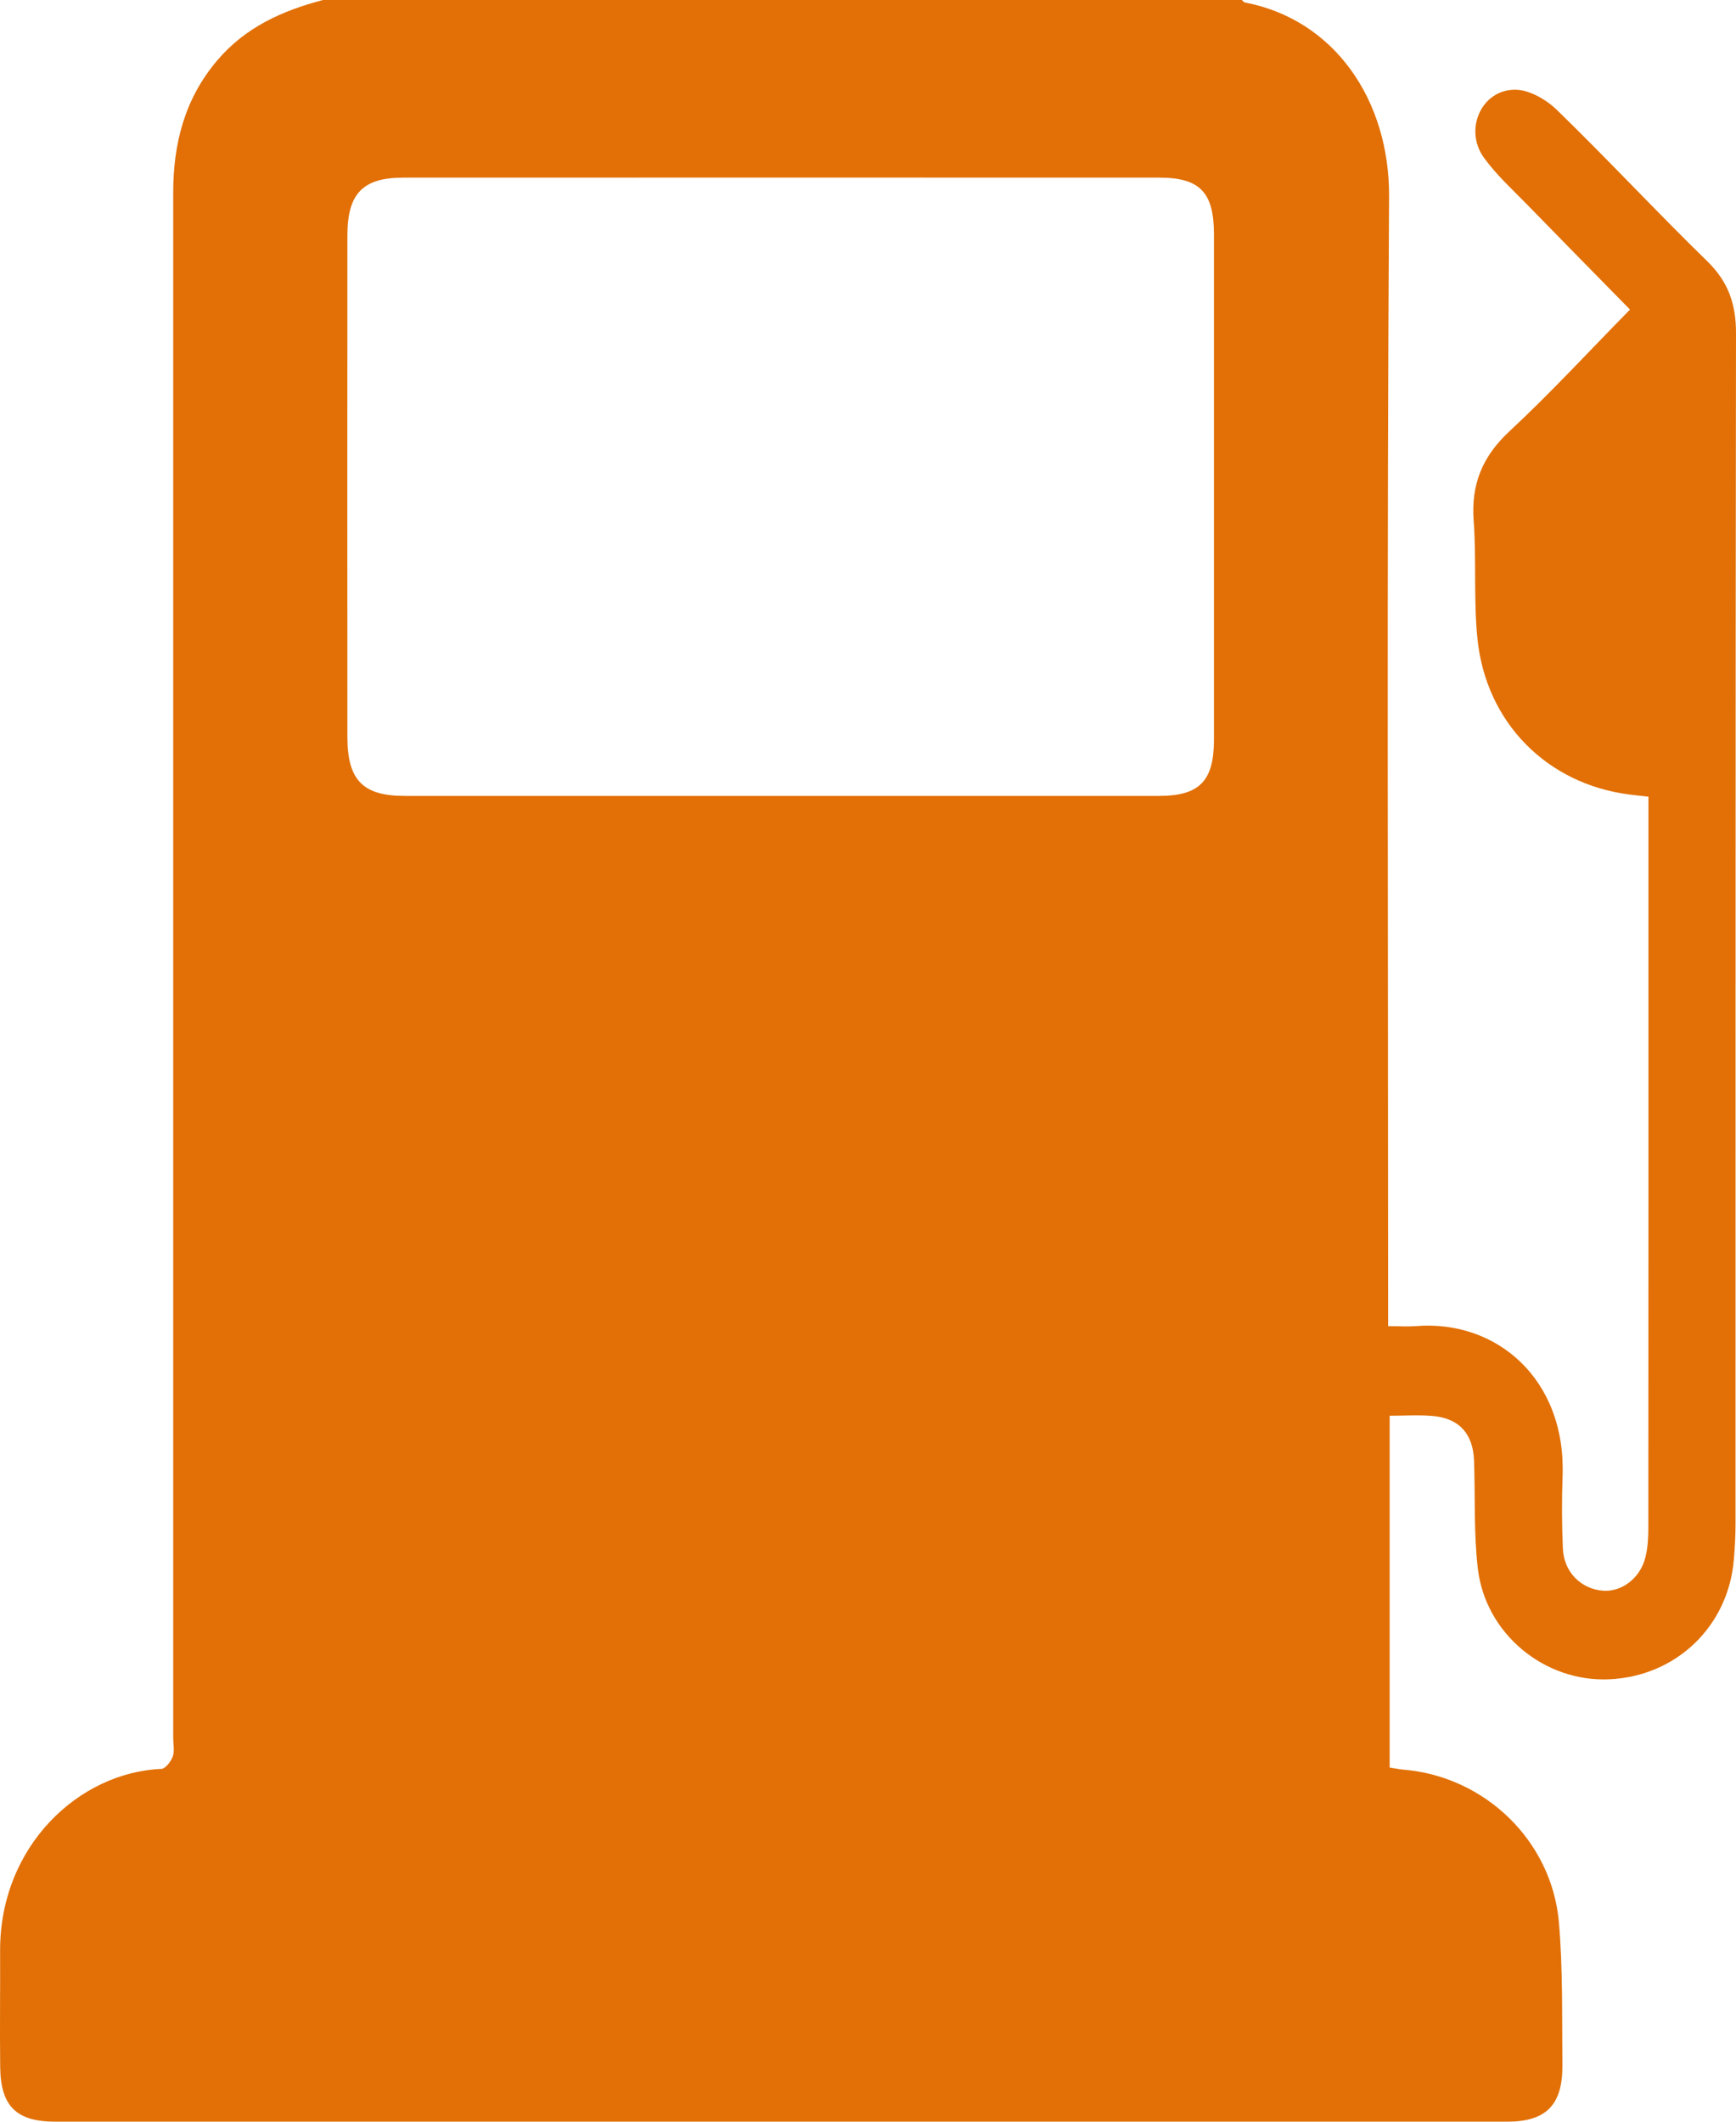 <svg width="18" height="22" viewBox="0 0 18 22" fill="none" xmlns="http://www.w3.org/2000/svg">
<path d="M3.349 0C6.525 0 9.701 0 12.876 0C12.887 0.009 12.896 0.024 12.908 0.026C13.834 0.202 14.409 1.035 14.403 2.042C14.379 5.852 14.393 9.662 14.393 13.472C14.393 13.561 14.393 13.651 14.393 13.751C14.508 13.751 14.592 13.757 14.675 13.751C15.518 13.68 16.238 14.301 16.202 15.305C16.193 15.555 16.194 15.807 16.205 16.057C16.215 16.299 16.391 16.476 16.619 16.494C16.815 16.51 17.009 16.363 17.061 16.146C17.085 16.05 17.091 15.948 17.091 15.849C17.093 13.4 17.092 10.951 17.092 8.501V8.261C17.014 8.252 16.953 8.246 16.892 8.238C16.04 8.128 15.407 7.493 15.319 6.622C15.278 6.218 15.31 5.806 15.28 5.401C15.252 5.02 15.371 4.733 15.65 4.473C16.079 4.074 16.478 3.64 16.901 3.21C16.536 2.838 16.183 2.48 15.833 2.12C15.68 1.963 15.515 1.813 15.387 1.636C15.176 1.346 15.36 0.93 15.709 0.93C15.855 0.93 16.031 1.031 16.143 1.14C16.672 1.654 17.175 2.195 17.703 2.71C17.918 2.92 18 3.15 18 3.45C17.994 7.568 17.996 11.686 17.995 15.804C17.995 15.925 17.988 16.047 17.978 16.168C17.922 16.864 17.378 17.385 16.68 17.413C16.012 17.441 15.402 16.94 15.323 16.264C15.28 15.896 15.297 15.521 15.284 15.149C15.275 14.87 15.133 14.709 14.862 14.683C14.711 14.669 14.558 14.68 14.409 14.68V18.328C14.464 18.336 14.504 18.345 14.545 18.349C15.391 18.416 16.09 19.083 16.164 19.934C16.206 20.425 16.195 20.921 16.2 21.414C16.203 21.829 16.03 22 15.625 22C10.608 22 5.593 22 0.576 22C0.172 22 0.008 21.842 0.002 21.438C-0.003 21.037 0.003 20.636 0.001 20.235C-0.005 19.141 0.821 18.377 1.673 18.342C1.715 18.34 1.772 18.266 1.791 18.214C1.812 18.157 1.796 18.087 1.796 18.023C1.796 12.68 1.796 7.338 1.796 1.996C1.796 1.487 1.916 1.023 2.251 0.628C2.545 0.281 2.929 0.11 3.349 0ZM8.095 8.253C9.402 8.253 10.709 8.253 12.016 8.253C12.436 8.253 12.587 8.1 12.587 7.67C12.587 5.922 12.587 4.175 12.587 2.428C12.587 1.994 12.44 1.842 12.021 1.842C9.408 1.841 6.794 1.841 4.181 1.842C3.761 1.842 3.602 2.008 3.602 2.443C3.601 4.176 3.601 5.91 3.602 7.642C3.602 8.088 3.762 8.253 4.196 8.253C5.496 8.253 6.795 8.253 8.095 8.253Z" fill="#E27006"/>
</svg>
